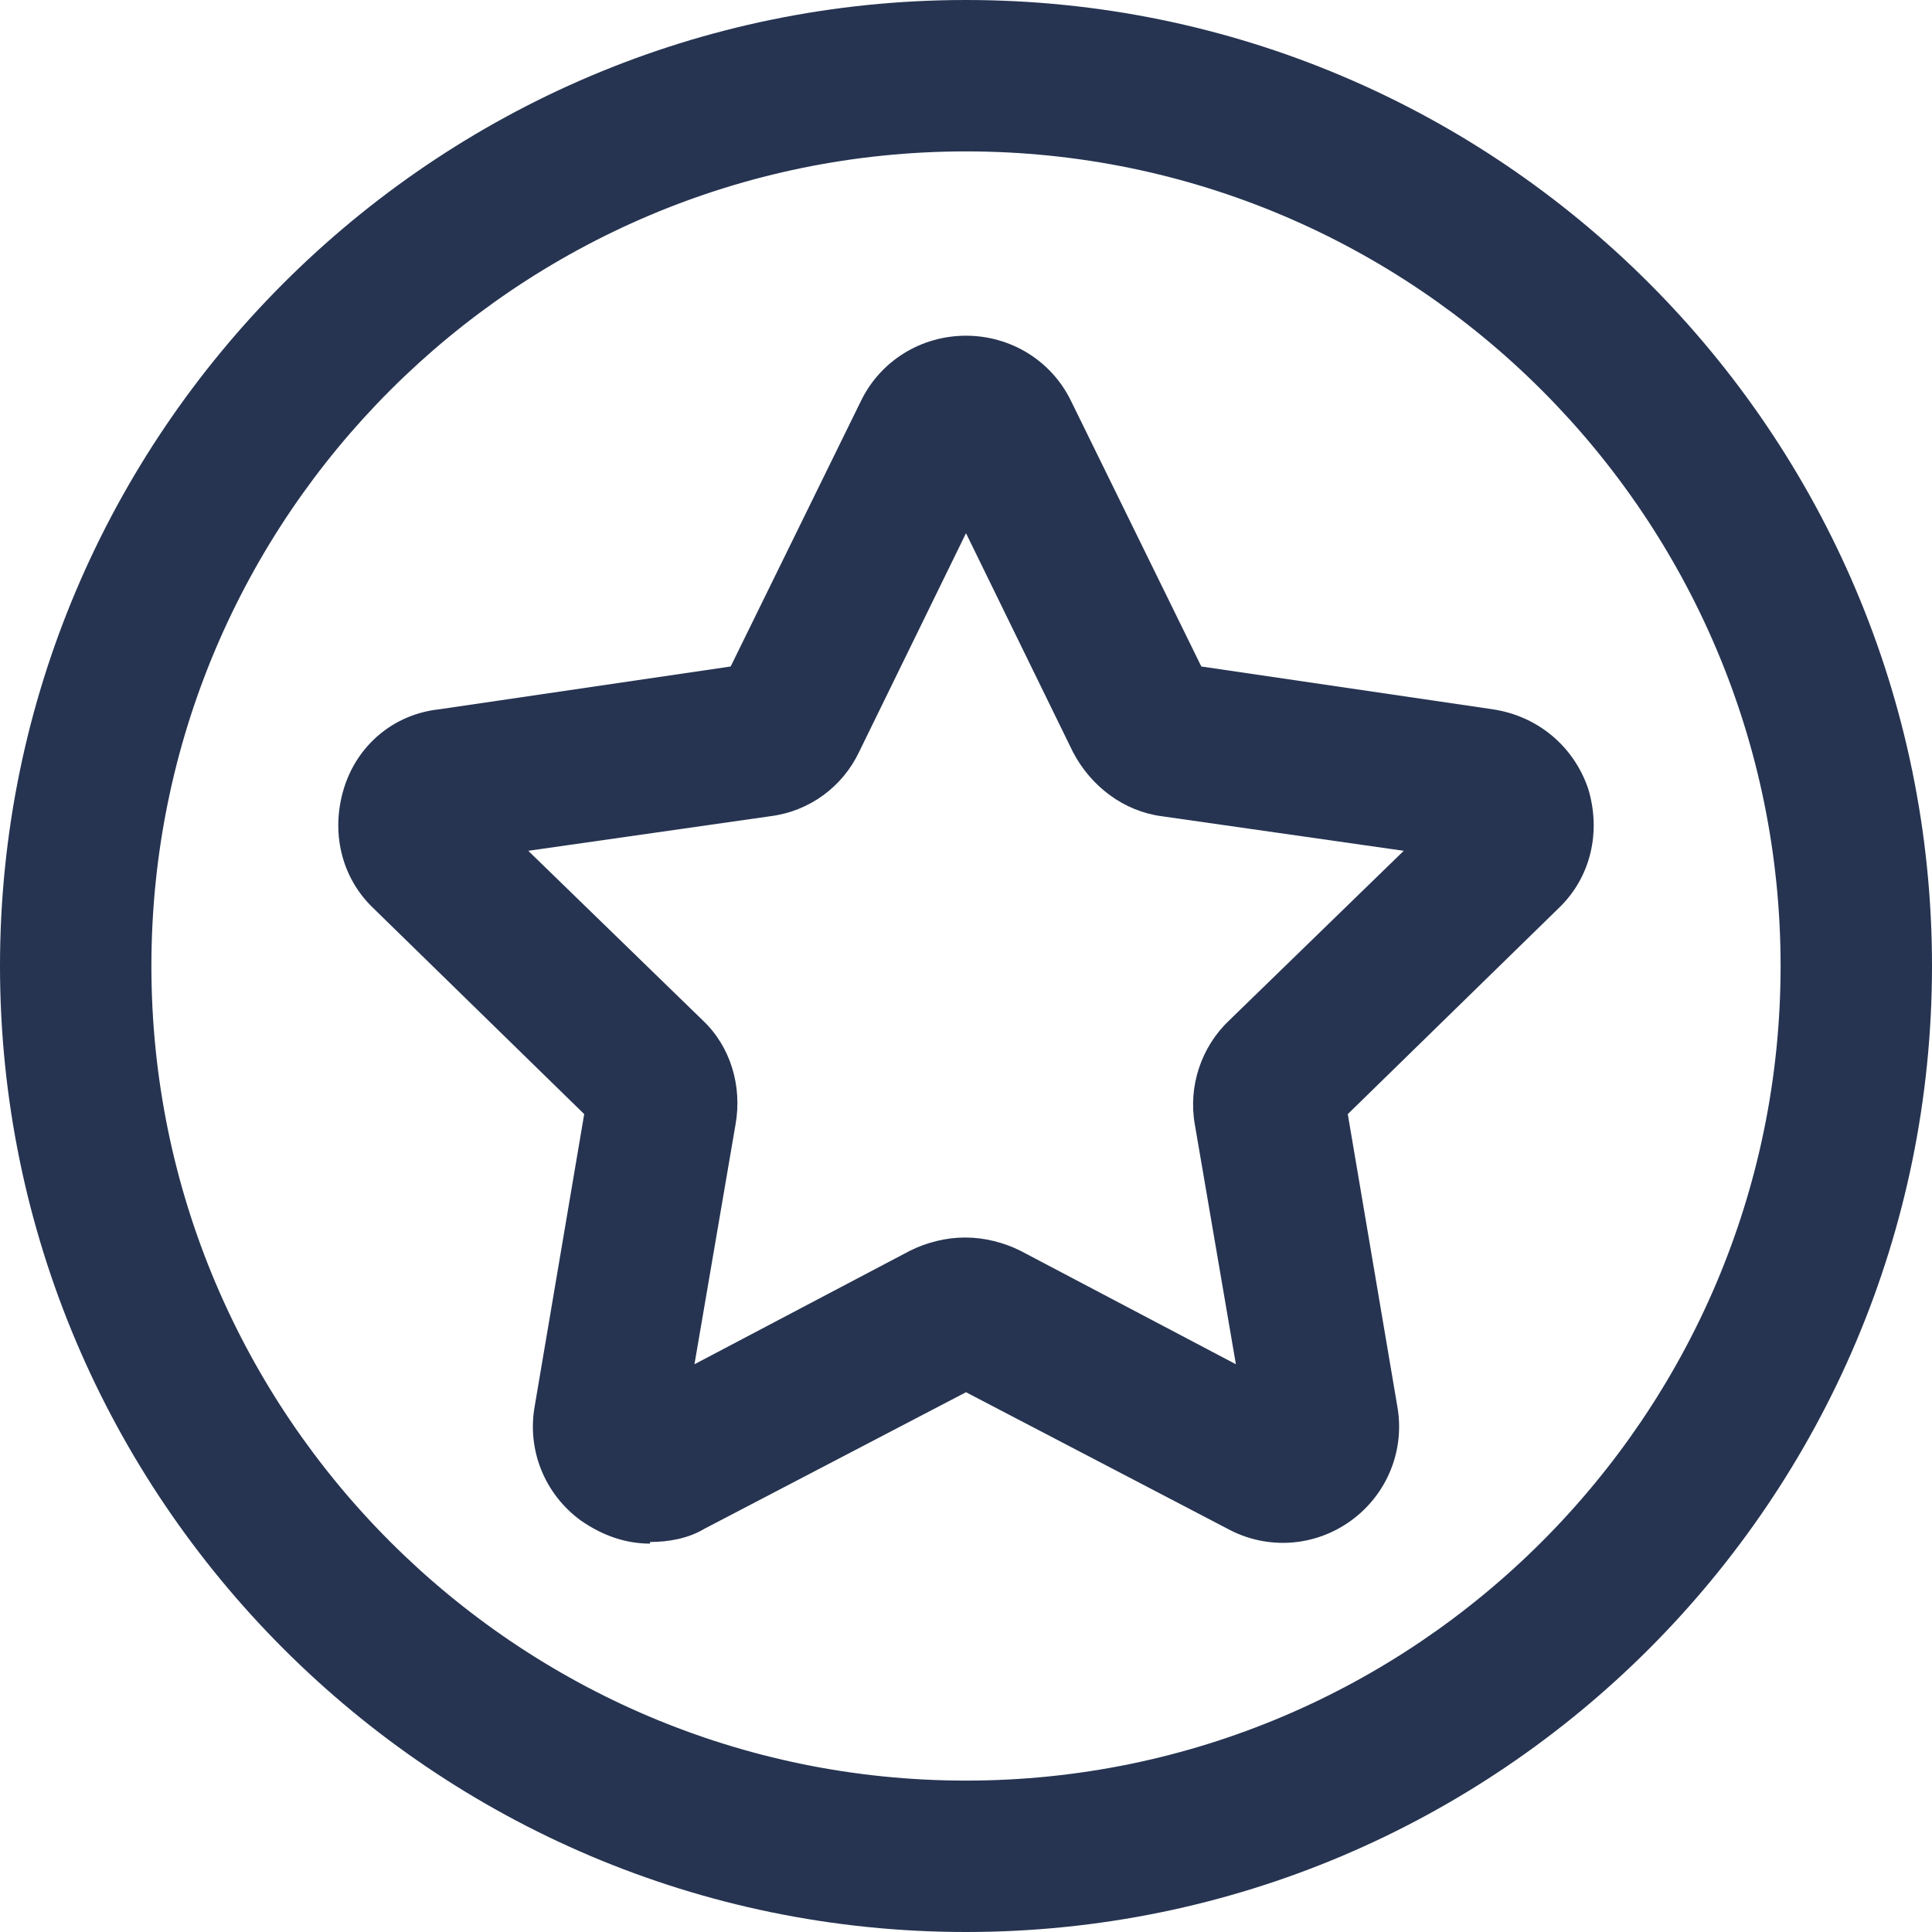 <?xml version="1.0" encoding="UTF-8"?>
<svg id="Layer_1" xmlns="http://www.w3.org/2000/svg" version="1.1" viewBox="0 0 117.4 117.4">
  <!-- Generator: Adobe Illustrator 29.2.1, SVG Export Plug-In . SVG Version: 2.1.0 Build 116)  -->
  <defs>
    <style>
      .st0 {
        fill: #263451;
      }
    </style>
  </defs>
  <path class="st0" d="M58.7,117.4C26.3,117.4,0,91,0,58.7S26.3,0,58.7,0s58.7,26.3,58.7,58.7-26.3,58.7-58.7,58.7ZM58.7,9.2c-27.3,0-49.5,22.2-49.5,49.5s22.2,49.5,49.5,49.5,49.5-22.2,49.5-49.5S86,9.2,58.7,9.2Z"/>
  <path class="st0" d="M39.5,93.8c-1.5,0-2.9-.5-4.2-1.4-2.2-1.6-3.3-4.3-2.8-7l3-17.7-12.8-12.5c-2-1.9-2.6-4.7-1.8-7.3s3-4.5,5.8-4.8l17.7-2.6,7.9-16.1c1.2-2.5,3.7-4,6.4-4s5.2,1.5,6.4,4l7.9,16.1,17.7,2.6c2.7.4,4.9,2.2,5.8,4.8.8,2.6.2,5.4-1.8,7.3l-12.8,12.5,3,17.7c.5,2.7-.6,5.4-2.8,7s-5.1,1.8-7.5.5l-15.9-8.3-15.9,8.3c-1,.6-2.2.8-3.3.8h0ZM58.7,75.2c1.1,0,2.3.3,3.3.8l13.1,6.9-2.5-14.6c-.4-2.3.4-4.7,2.1-6.3l10.6-10.3-14.7-2.1c-2.3-.3-4.3-1.8-5.4-3.9l-6.5-13.3-6.5,13.3c-1,2.1-3,3.6-5.4,3.9l-14.7,2.1,10.6,10.3c1.7,1.6,2.4,4,2,6.3l-2.5,14.6,13.1-6.9c1-.5,2.2-.8,3.3-.8Z"/>
</svg>